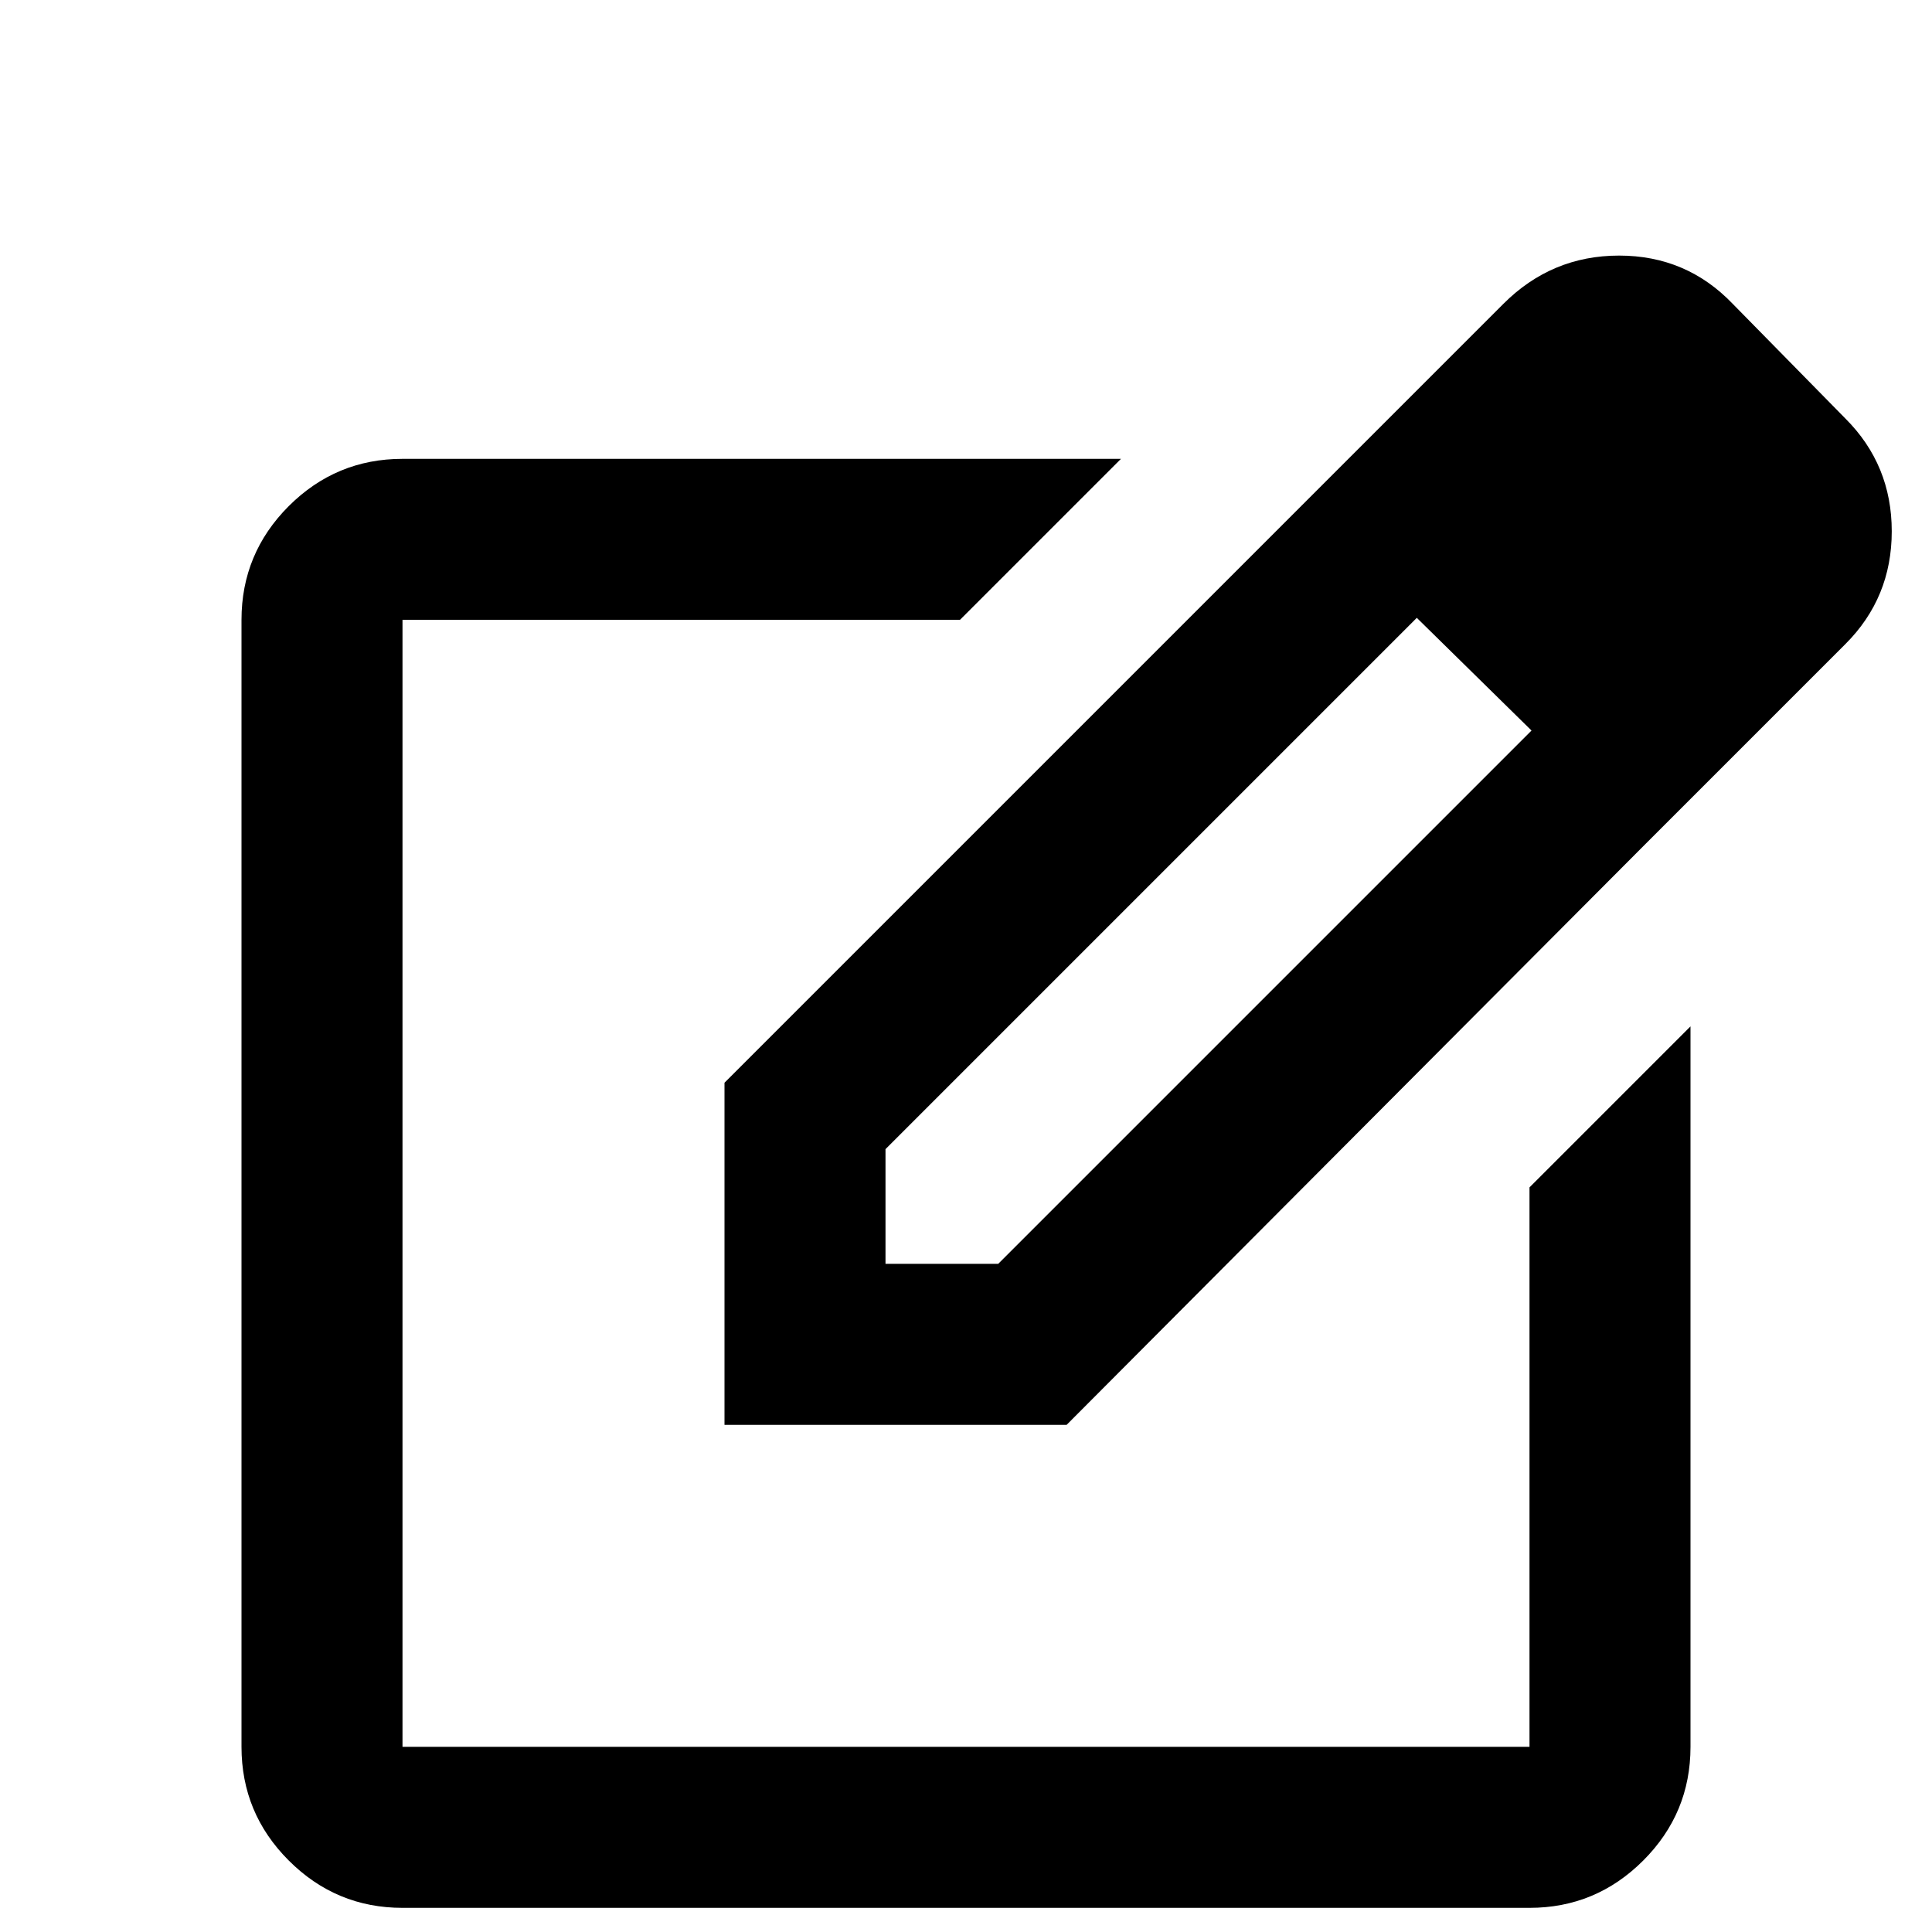 <?xml version="1.0" encoding="UTF-8"?> <svg xmlns="http://www.w3.org/2000/svg" height="24" width="24"><path d="M5 23.7q-.825 0-1.413-.588Q3 22.525 3 21.7v-14q0-.825.587-1.413Q4.175 5.7 5 5.7h8.925l-2 2H5v14h14v-6.95l2-2v8.95q0 .825-.587 1.412-.588.588-1.413.588Zm7-9Zm4.175-8.425 1.425 1.4-6.6 6.6V15.7h1.4l6.625-6.625 1.425 1.4-7.2 7.225H9v-4.25Zm4.275 4.2-4.275-4.2 2.5-2.5q.6-.6 1.438-.6.837 0 1.412.6l1.4 1.425q.575.575.575 1.4T22.925 8Z"></path></svg> 